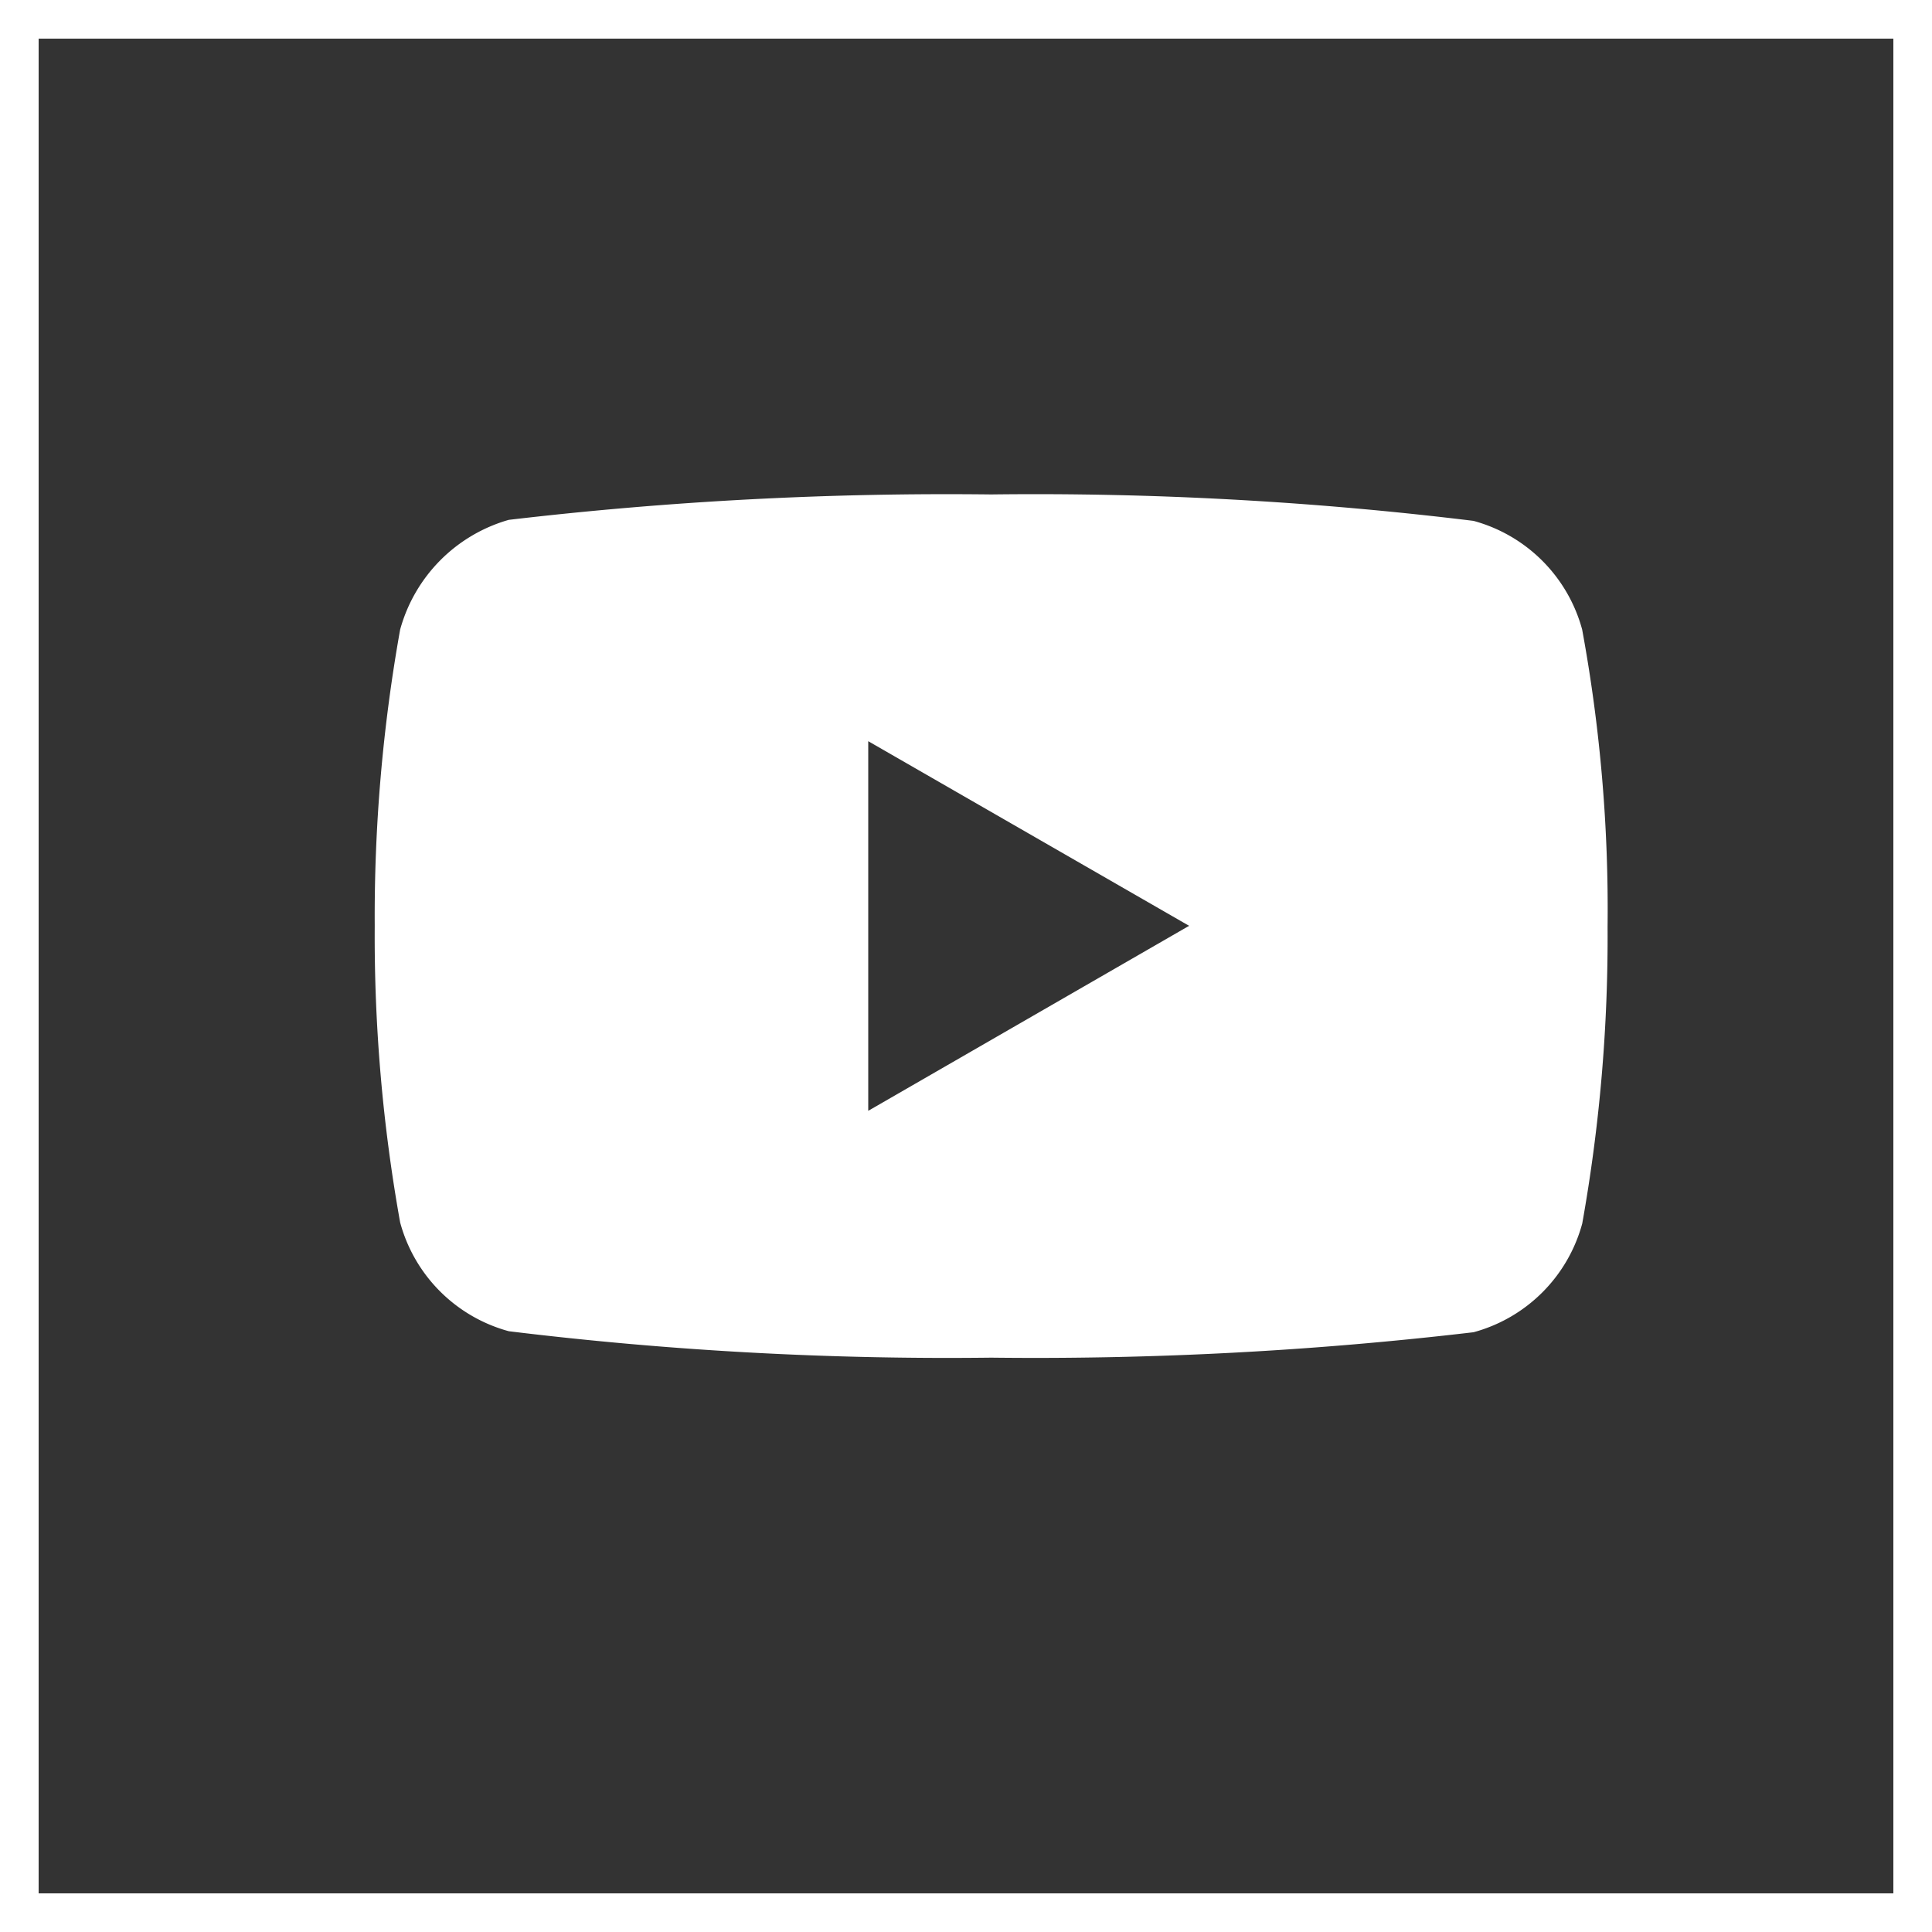 <svg xmlns="http://www.w3.org/2000/svg" width="25" height="25" viewBox="0 0 25 25">
    <rect x="0" y="0" width="25" height="25" fill="#333333" stroke="none"/>
    <g>
        <path fill="#fff" d="M15.624-4.334a2 2 0 0 0-1.406-1.406 46.693 46.693 0 0 0-6.242-.342 48.512 48.512 0 0 0-6.242.329A2.039 2.039 0 0 0 .329-4.334 21.058 21.058 0 0 0 0-.5a20.981 20.981 0 0 0 .329 3.839 2 2 0 0 0 1.406 1.407 46.778 46.778 0 0 0 6.242.342 48.512 48.512 0 0 0 6.242-.329 2 2 0 0 0 1.406-1.406 21.065 21.065 0 0 0 .328-3.837 19.99 19.99 0 0 0-.329-3.85zM6.386 1.894v-4.783L10.538-.5zm0 0" transform="translate(-0.241 -0.211) translate(5.09 12.691)"/>
        <g fill="none" stroke="#fff" stroke-width="0.5px">
            <path stroke="none" d="M0 0H25V25H0z" transform="translate(-0.241 -0.211) translate(0.241 0.211)"/>
            <path d="M0.25 0.25H24.75V24.75H0.25z" transform="translate(-0.241 -0.211) translate(0.241 0.211)"/>
        </g>
    </g>
</svg>
